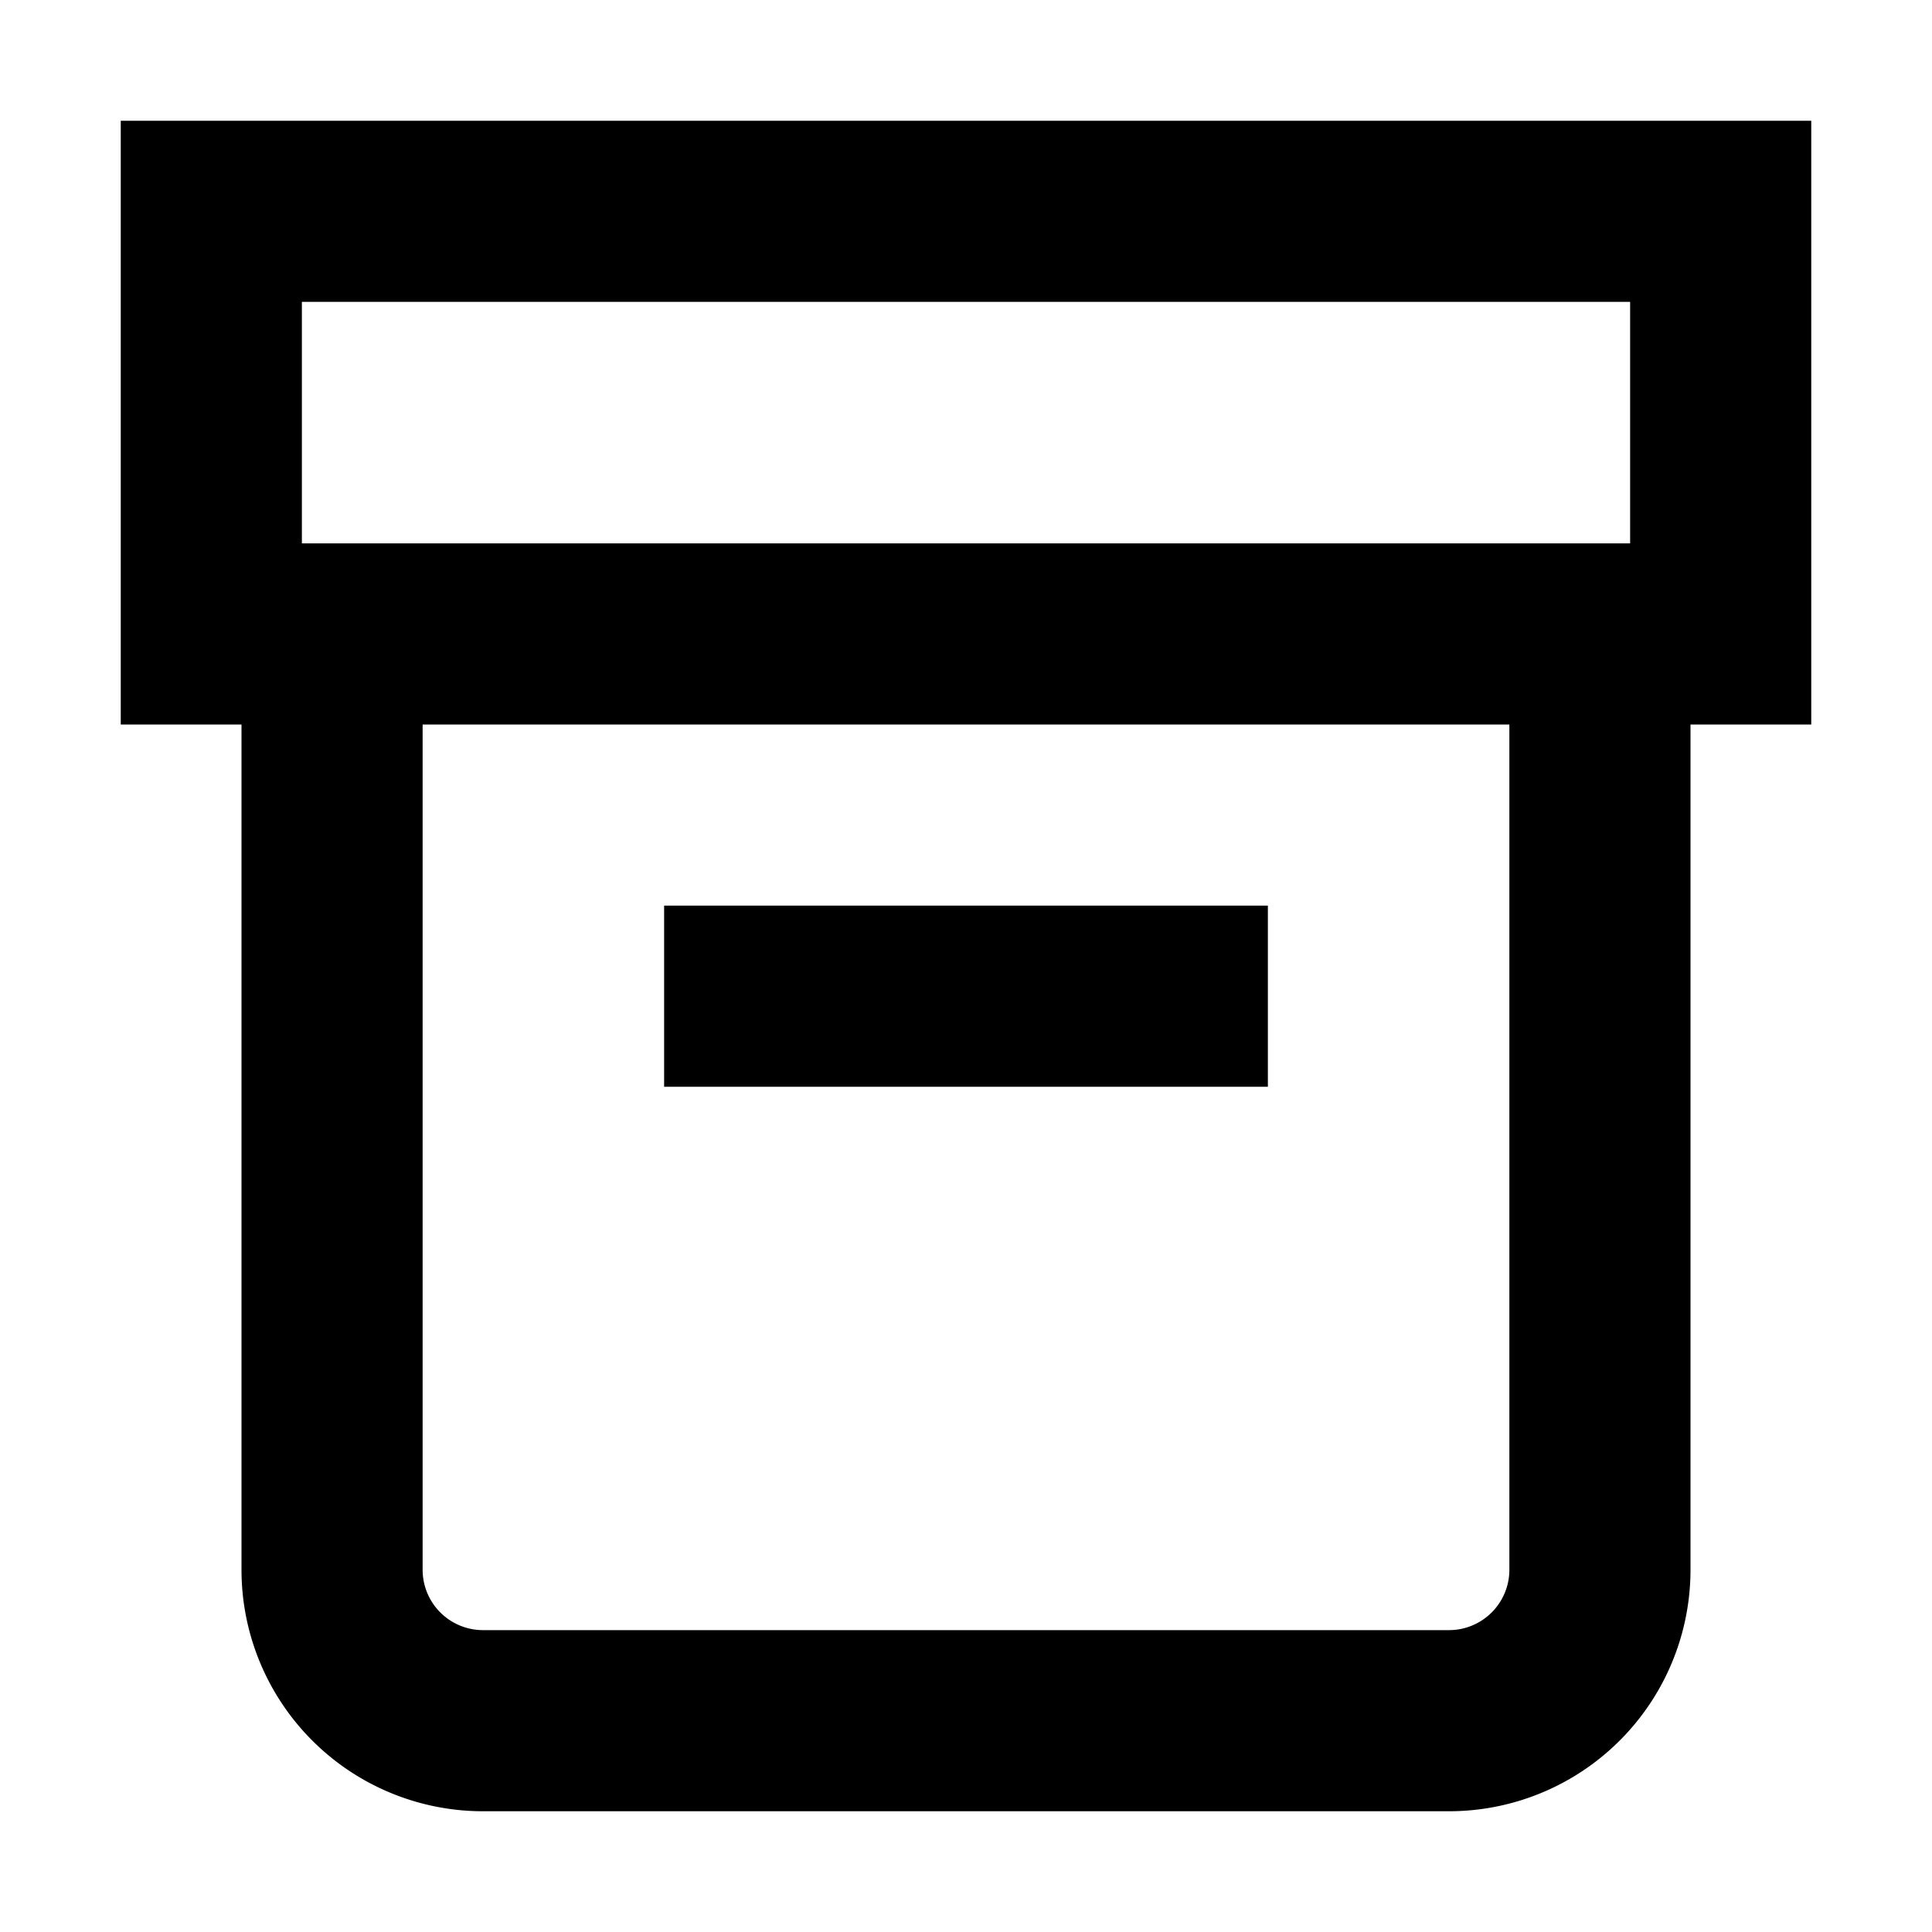 <svg width="16" height="16" fill="none" viewBox="0 0 16 16"><path fill="currentcolor" fill-rule="evenodd" d="M1 1h14v5h-1v7a2 2 0 0 1-2 2H4a2 2 0 0 1-2-2V6H1zm2.5 5v7a.5.5 0 0 0 .5.5h8a.5.5 0 0 0 .5-.5V6zm10-1.5h-11v-2h11zm-3 4.5h-5V7.5h5z" clip-rule="evenodd"/></svg>